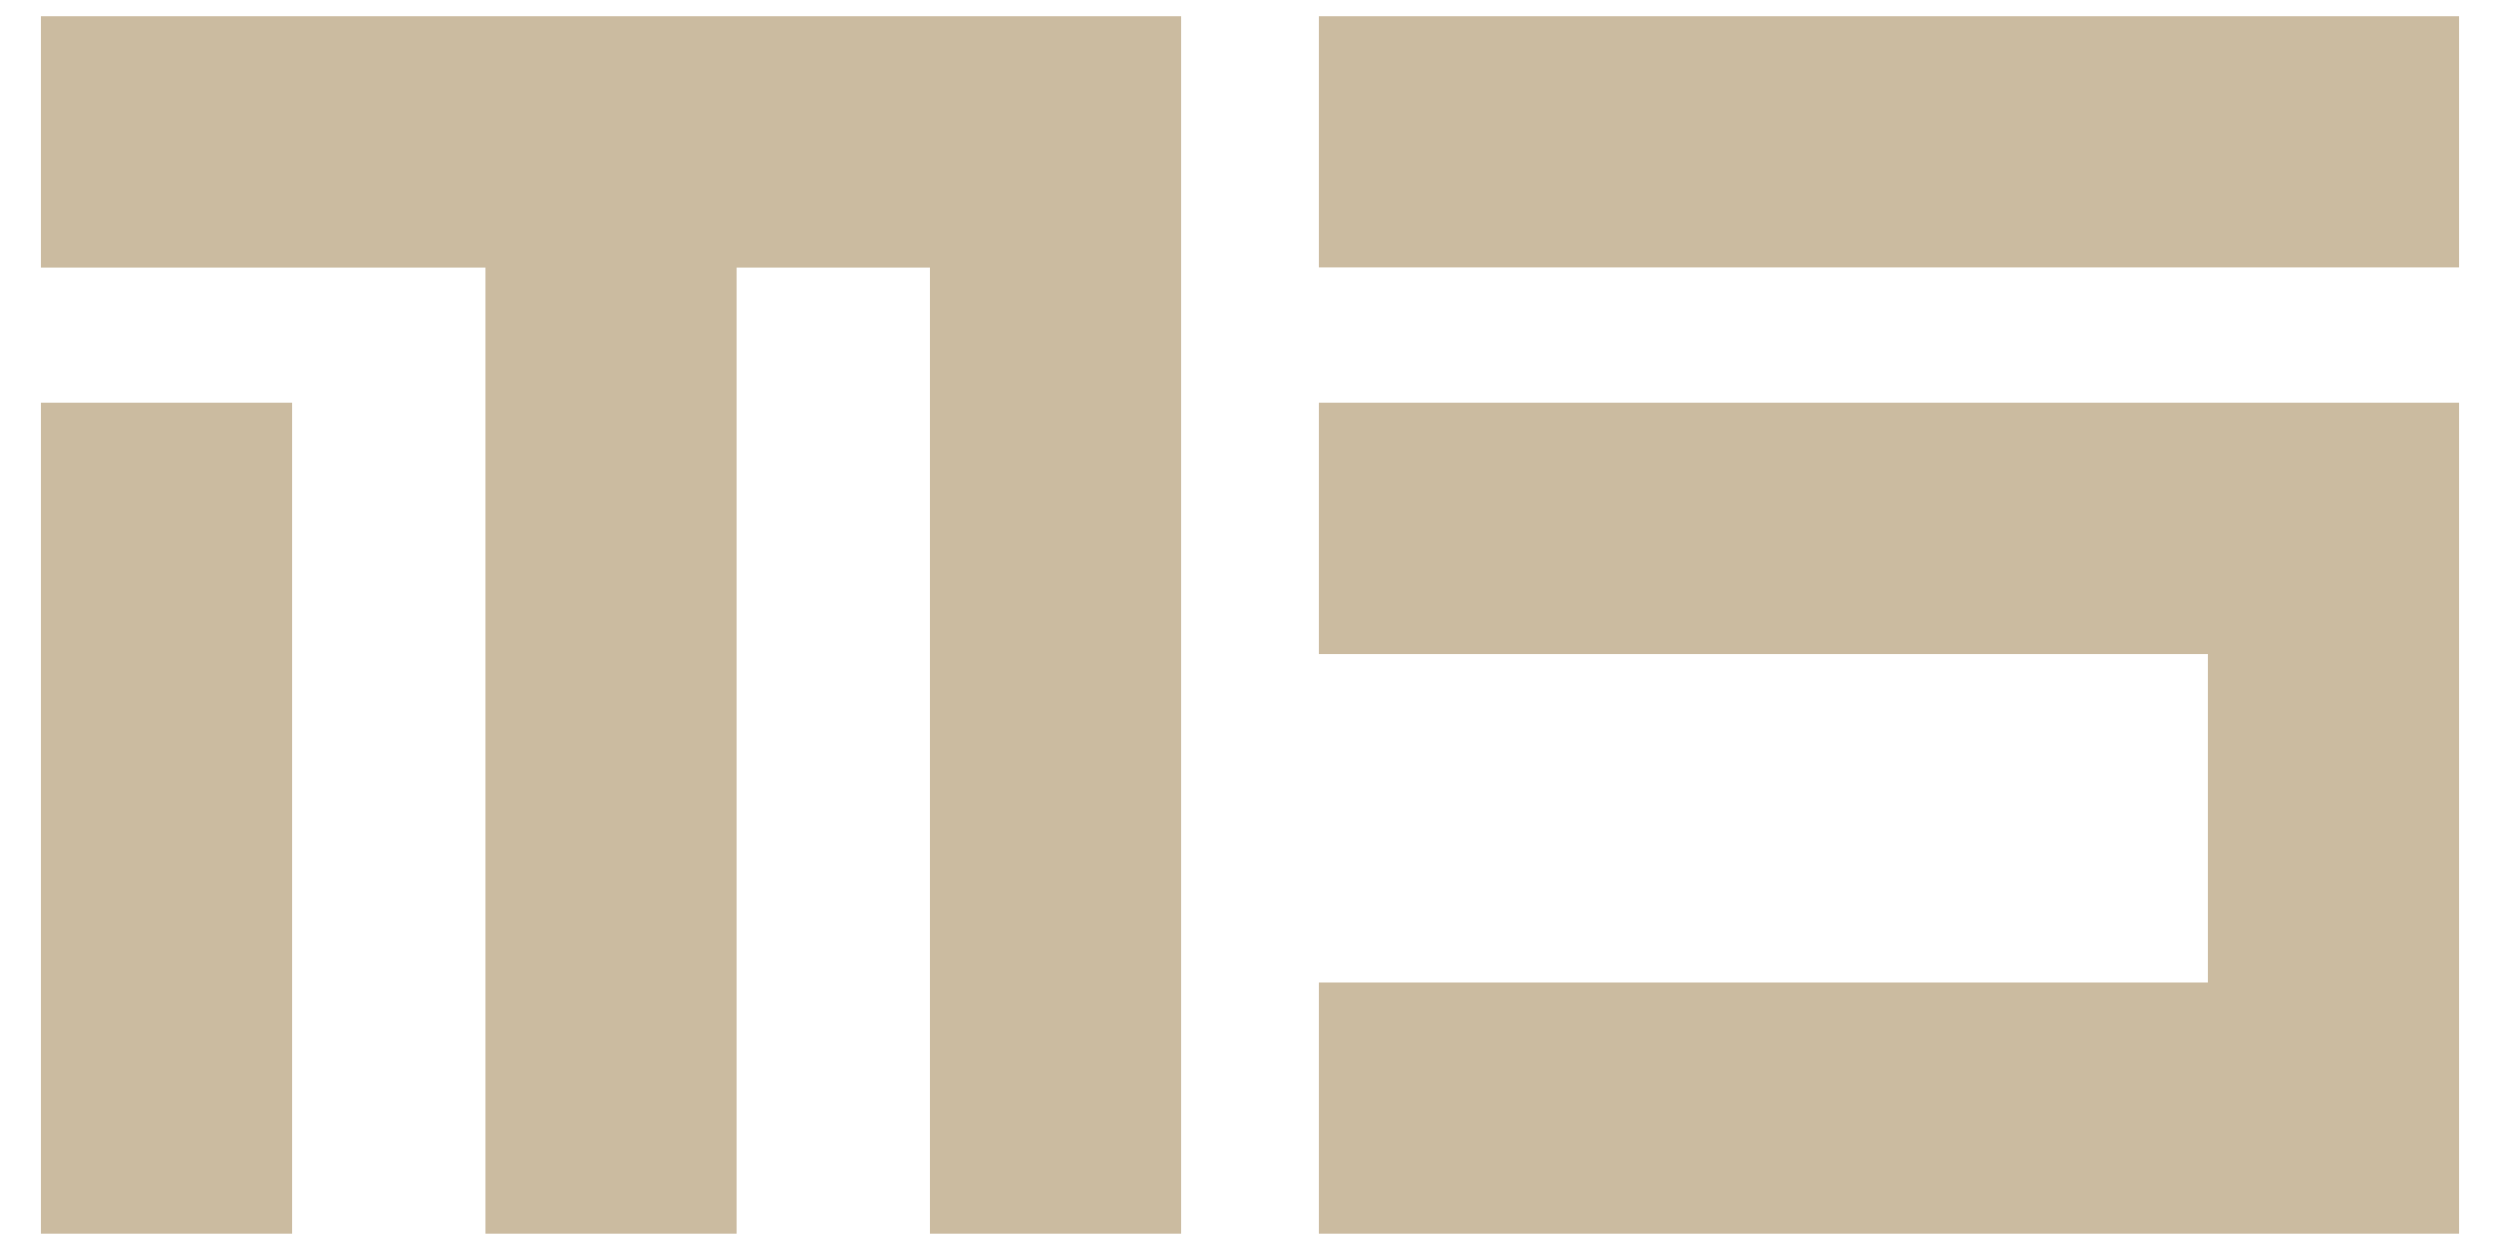 <?xml version="1.0" encoding="UTF-8"?>
<!-- Generator: Adobe Illustrator 27.6.1, SVG Export Plug-In . SVG Version: 6.00 Build 0)  -->
<svg xmlns="http://www.w3.org/2000/svg" xmlns:xlink="http://www.w3.org/1999/xlink" version="1.1" id="Ebene_1" x="0px" y="0px" viewBox="0 0 141.73 70.87" style="enable-background:new 0 0 141.73 70.87;" xml:space="preserve">
<style type="text/css">
	.st0{fill:#CBBBA0;}
</style>
<polygon class="st0" points="2.32,0.92 2.32,15.17 27.52,15.17 27.52,69.94 41.76,69.94 41.76,15.17 52.72,15.17 52.72,69.94   66.96,69.94 66.96,0.92 "></polygon>
<rect x="2.32" y="22.83" class="st0" width="14.24" height="47.11"></rect>
<polygon class="st0" points="74.77,37.08 125.17,37.08 125.17,55.7 74.77,55.7 74.77,69.94 139.41,69.94 139.41,55.7 139.41,55.7   139.41,37.08 139.41,37.08 139.41,22.83 74.77,22.83 "></polygon>
<rect x="74.77" y="0.92" class="st0" width="64.64" height="14.24"></rect>
</svg>
